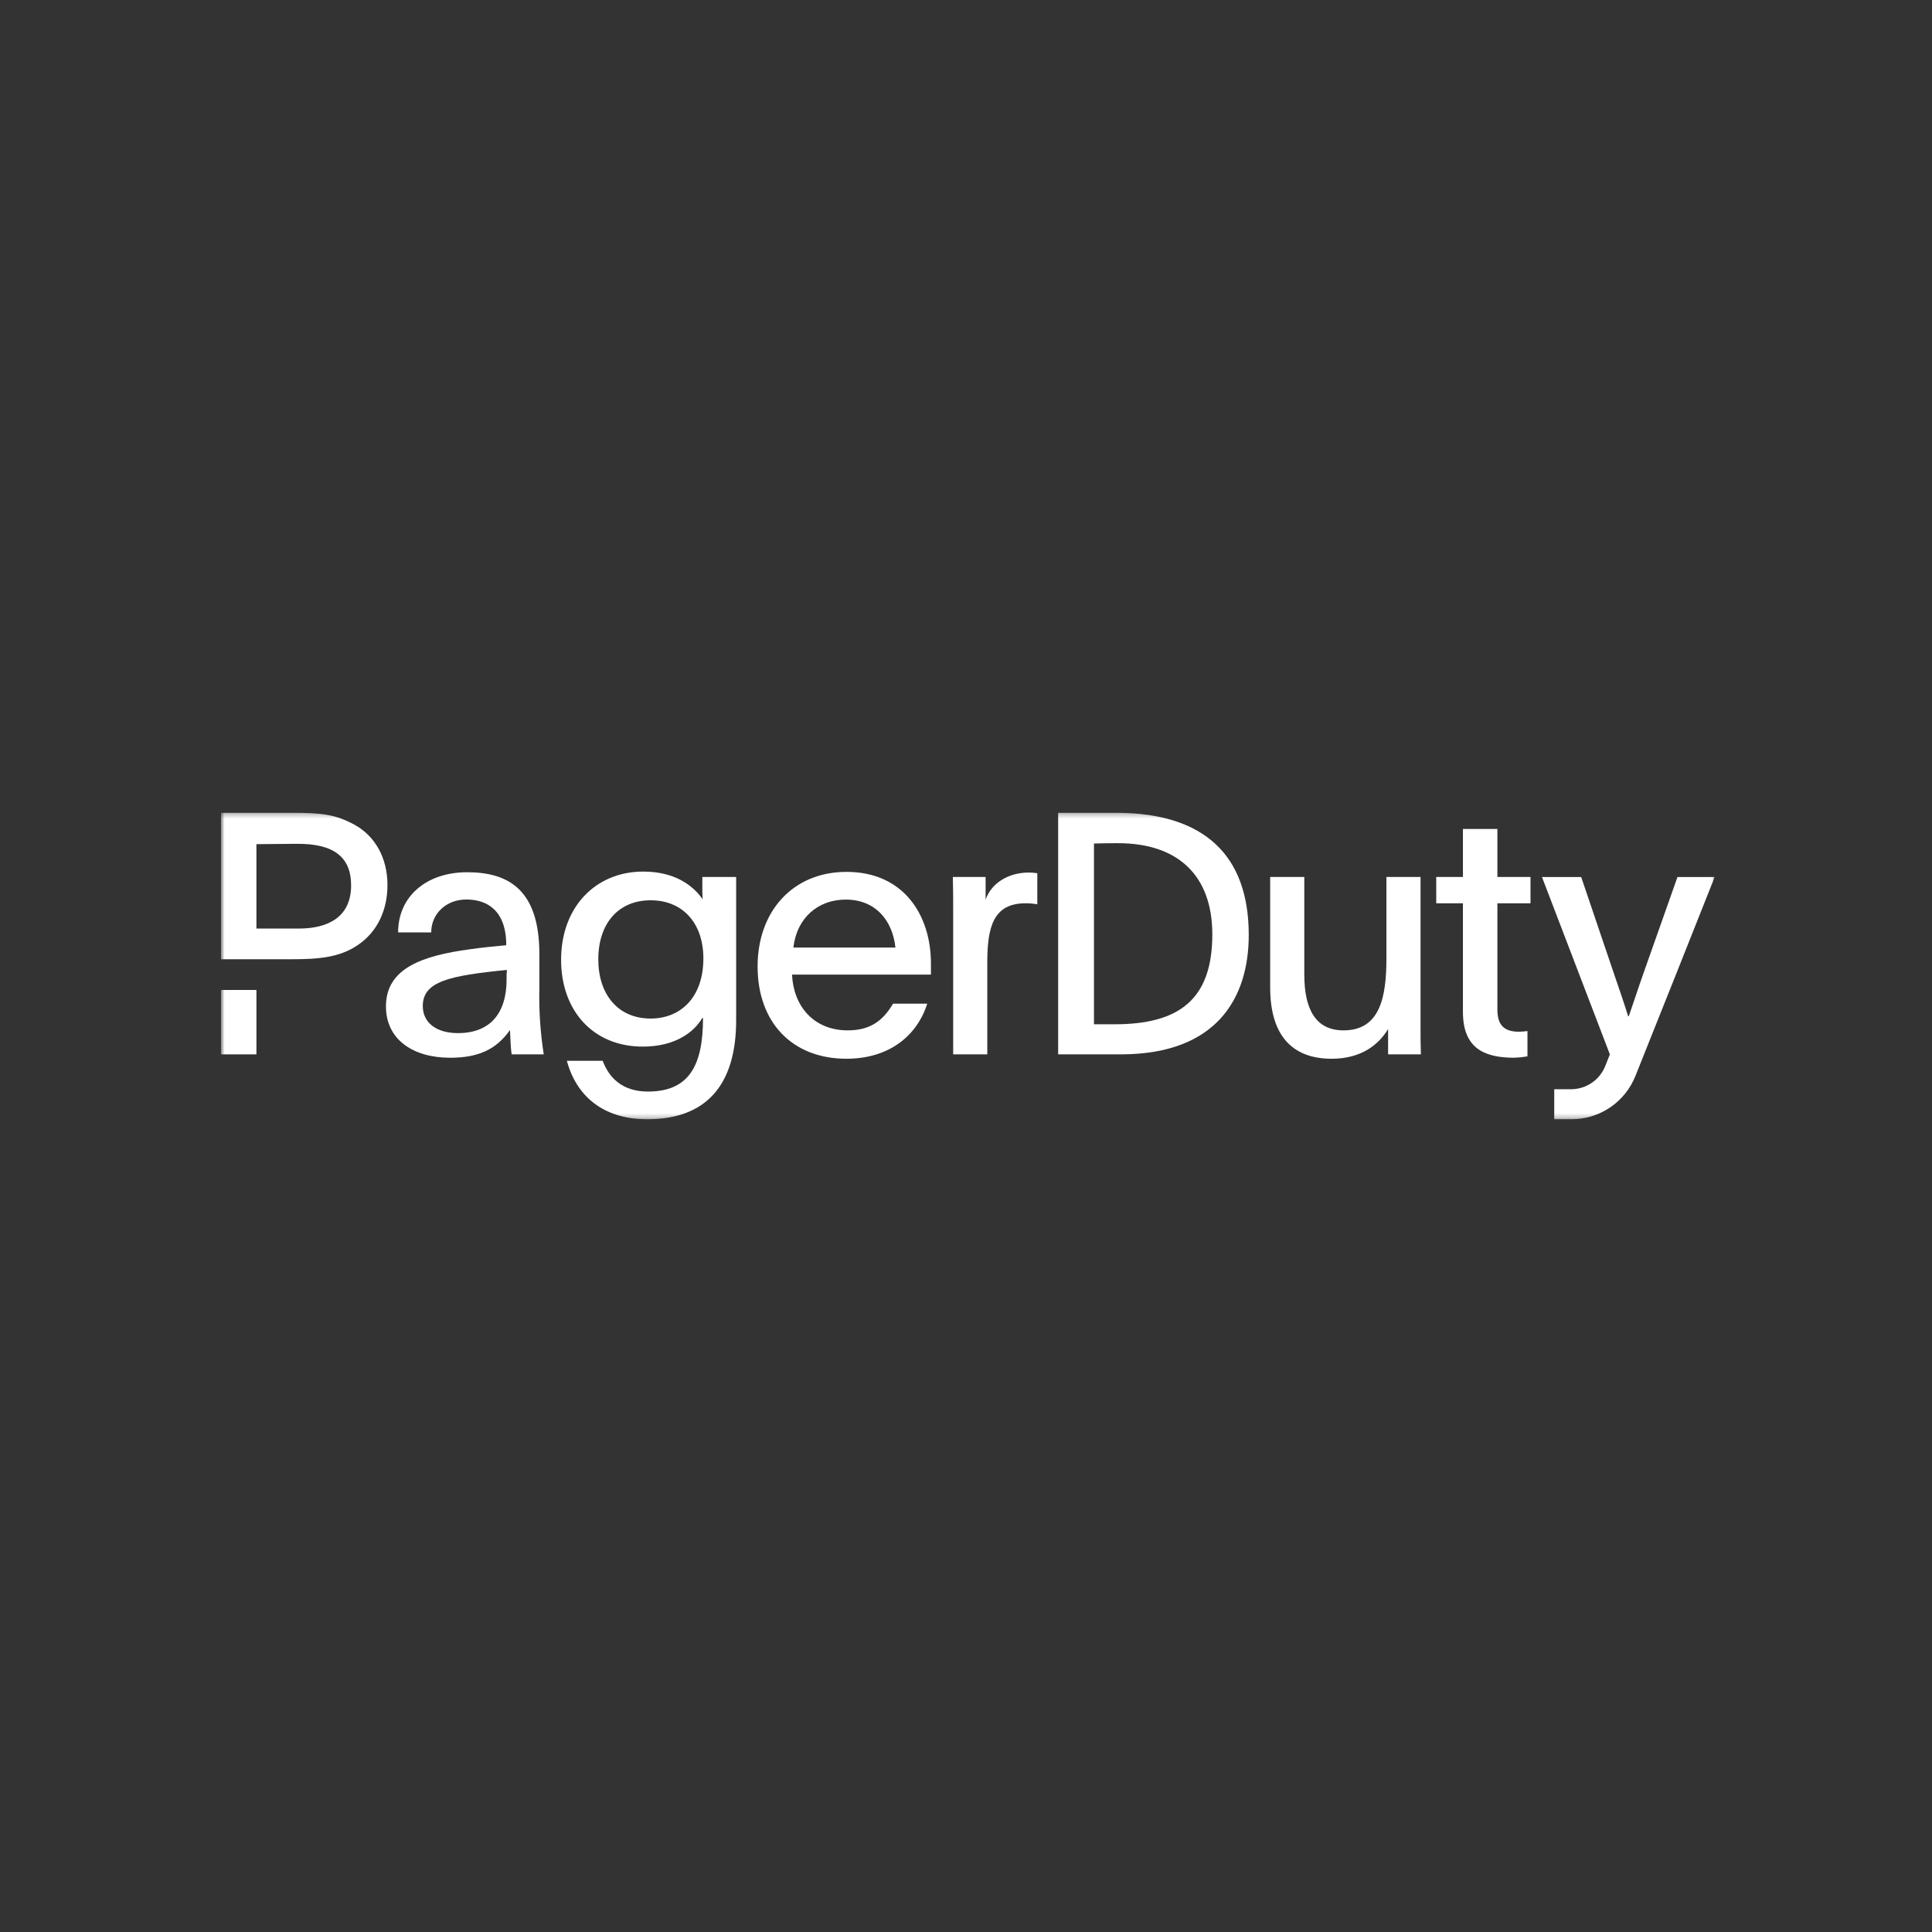 <svg width="400" height="400" viewBox="0 0 400 400" fill="none" xmlns="http://www.w3.org/2000/svg">
<rect x="0" y="0" width="400" height="400" fill="#333333" stroke="none"/>
<g clip-path="url(#clip0_339_20)">
<mask id="mask0_339_20" style="mask-type:luminance" maskUnits="userSpaceOnUse" x="0" y="0" width="400" height="400">
<path d="M400 0H0V400H400V0Z" fill="white"/>
</mask>
<g mask="url(#mask0_339_20)">
<mask id="mask1_339_20" style="mask-type:luminance" maskUnits="userSpaceOnUse" x="45" y="168" width="310" height="64">
<path d="M355 168.274H45.751V231.726H355V168.274Z" fill="white"/>
</mask>
<g mask="url(#mask1_339_20)">
<path d="M347.304 181.574L340.309 201.374C339.05 204.943 338.418 206.974 337.227 210.397H337.09C336.179 207.46 335.341 205.083 334.151 201.585L327.367 181.577H319.25L333.308 218.303C332.997 219.103 332.667 219.936 332.323 220.777C331.751 222.177 330.775 223.374 329.519 224.217C328.264 225.06 326.786 225.511 325.274 225.511H321.788V231.722H325.388C328.229 231.723 331.005 230.873 333.358 229.281C335.711 227.688 337.533 225.427 338.588 222.789C343.069 211.584 350.688 192.516 355.006 181.577L347.304 181.574Z" fill="white"/>
<path d="M152.413 211.228C152.413 224.52 146.327 231.728 134.013 231.728C124.848 231.728 119.322 226.901 117.363 219.628H124.778C126.038 222.986 128.696 225.994 134.152 225.994C142.552 225.994 145.552 220.747 145.552 210.813C145.482 210.813 145.482 210.743 145.412 210.743C143.593 213.891 139.536 216.689 133.099 216.689C122.745 216.689 116.169 209.203 116.169 198.71C116.169 187.797 123.305 180.451 133.169 180.451C139.535 180.451 143.383 183.179 145.482 186.188C145.412 185.418 145.412 184.649 145.412 183.879V181.566H152.412L152.413 211.228ZM123.87 198.636C123.87 205.771 127.858 210.879 134.714 210.879C140.87 210.879 145.627 206.541 145.627 198.427C145.627 191.221 141.427 186.394 134.714 186.394C128.001 186.394 123.87 191.22 123.87 198.636Z" fill="white"/>
<path d="M163.983 201.784C164.263 208.221 168.391 213.327 175.526 213.327C180.563 213.327 183.012 210.948 184.9 207.801H191.972C189.872 214.447 184.067 219.201 175.252 219.201C163.919 219.201 156.852 211.576 156.852 200.101C156.852 188.626 164.198 180.513 175.252 180.513C187.215 180.513 192.742 189.607 192.742 199.472V201.78L163.983 201.784ZM185.39 196.184C184.761 190.378 181.123 186.25 175.106 186.25C169.369 186.25 164.962 190.027 164.262 196.184H185.39Z" fill="white"/>
<path d="M204.06 181.566V186.253C205.249 182.825 208.817 180.653 212.944 180.653C213.553 180.647 214.162 180.694 214.763 180.793V187.229C213.955 187.084 213.135 187.013 212.314 187.019C205.668 187.019 204.409 191.919 204.409 199.262V218.293H197.344V188.142C197.344 185.833 197.344 183.804 197.274 181.566H204.06Z" fill="white"/>
<path d="M287.392 213.047C285.503 216.195 281.935 219.203 275.709 219.203C267.174 219.203 262.977 213.956 262.977 204.442V181.57H270.043V201.784C270.043 208.99 272.421 213.327 278.158 213.327C285.714 213.327 287.043 206.471 287.043 198.427V181.57H294.109V212.77C294.109 214.659 294.109 216.477 294.179 218.297H287.392V213.047Z" fill="white"/>
<path d="M310.019 181.566H316.875V187.023H310.019V209.059C310.019 212.559 311.768 213.606 314.496 213.606C315.081 213.597 315.666 213.55 316.245 213.466V218.713C315.343 218.869 314.432 218.962 313.517 218.993C307.011 218.993 302.883 216.824 302.883 209.479V187.023H297.356V181.566H302.883V171.632H310.019V181.566Z" fill="white"/>
<path d="M53.089 204.964H45.751V218.294H53.089V204.964Z" fill="white"/>
<path d="M73.342 170.72C69.429 168.623 66.683 168.274 60.251 168.274H45.751V198.604H60.184C65.914 198.604 70.197 198.255 73.971 195.739C78.094 193.013 80.222 188.471 80.222 183.229C80.222 177.569 77.605 173.029 73.342 170.72ZM61.861 192.245H53.089V174.774L61.372 174.704C68.92 174.634 72.693 177.29 72.693 183.304C72.693 189.804 68.011 192.249 61.861 192.249" fill="white"/>
<path d="M219.079 168.273H231.325C249.648 168.393 258.472 177.344 258.54 193.387C258.598 207.052 251.517 218.116 232.514 218.292H219.079V168.273ZM226.495 212.066H230.766C244.066 212.066 251.021 206.983 250.997 193.387C250.974 181.431 244.069 174.573 231.465 174.573C229.016 174.563 226.495 174.643 226.495 174.643V212.066Z" fill="white"/>
<path d="M105.933 218.295C105.723 216.825 105.723 215.916 105.583 213.258C102.783 217.246 99.077 218.995 93.2 218.995C85.5 218.995 79.908 215.217 79.908 208.361C79.908 200.456 87.464 197.867 97.258 196.538C99.706 196.188 102.435 195.908 104.813 195.699C104.813 188.421 100.769 186.232 96.56 186.232C92.351 186.232 89.279 189.197 89.279 193.04H82.425C82.425 185.582 88.297 180.588 96.719 180.588C105.141 180.588 111.669 184.088 111.669 197.518V204.654C111.564 209.219 111.869 213.785 112.579 218.296L105.933 218.295ZM87.533 208.295C87.533 211.723 90.333 213.895 94.809 213.895C101.385 213.895 104.883 209.907 104.883 202.772C104.861 202.118 104.885 201.464 104.953 200.813C92.99 202.002 87.534 203.192 87.534 208.299" fill="white"/>
</g>
</g>
</g>
<defs>
<clipPath id="clip0_339_20">
<rect width="400" height="400" fill="white"/>
</clipPath>
</defs>
</svg>
